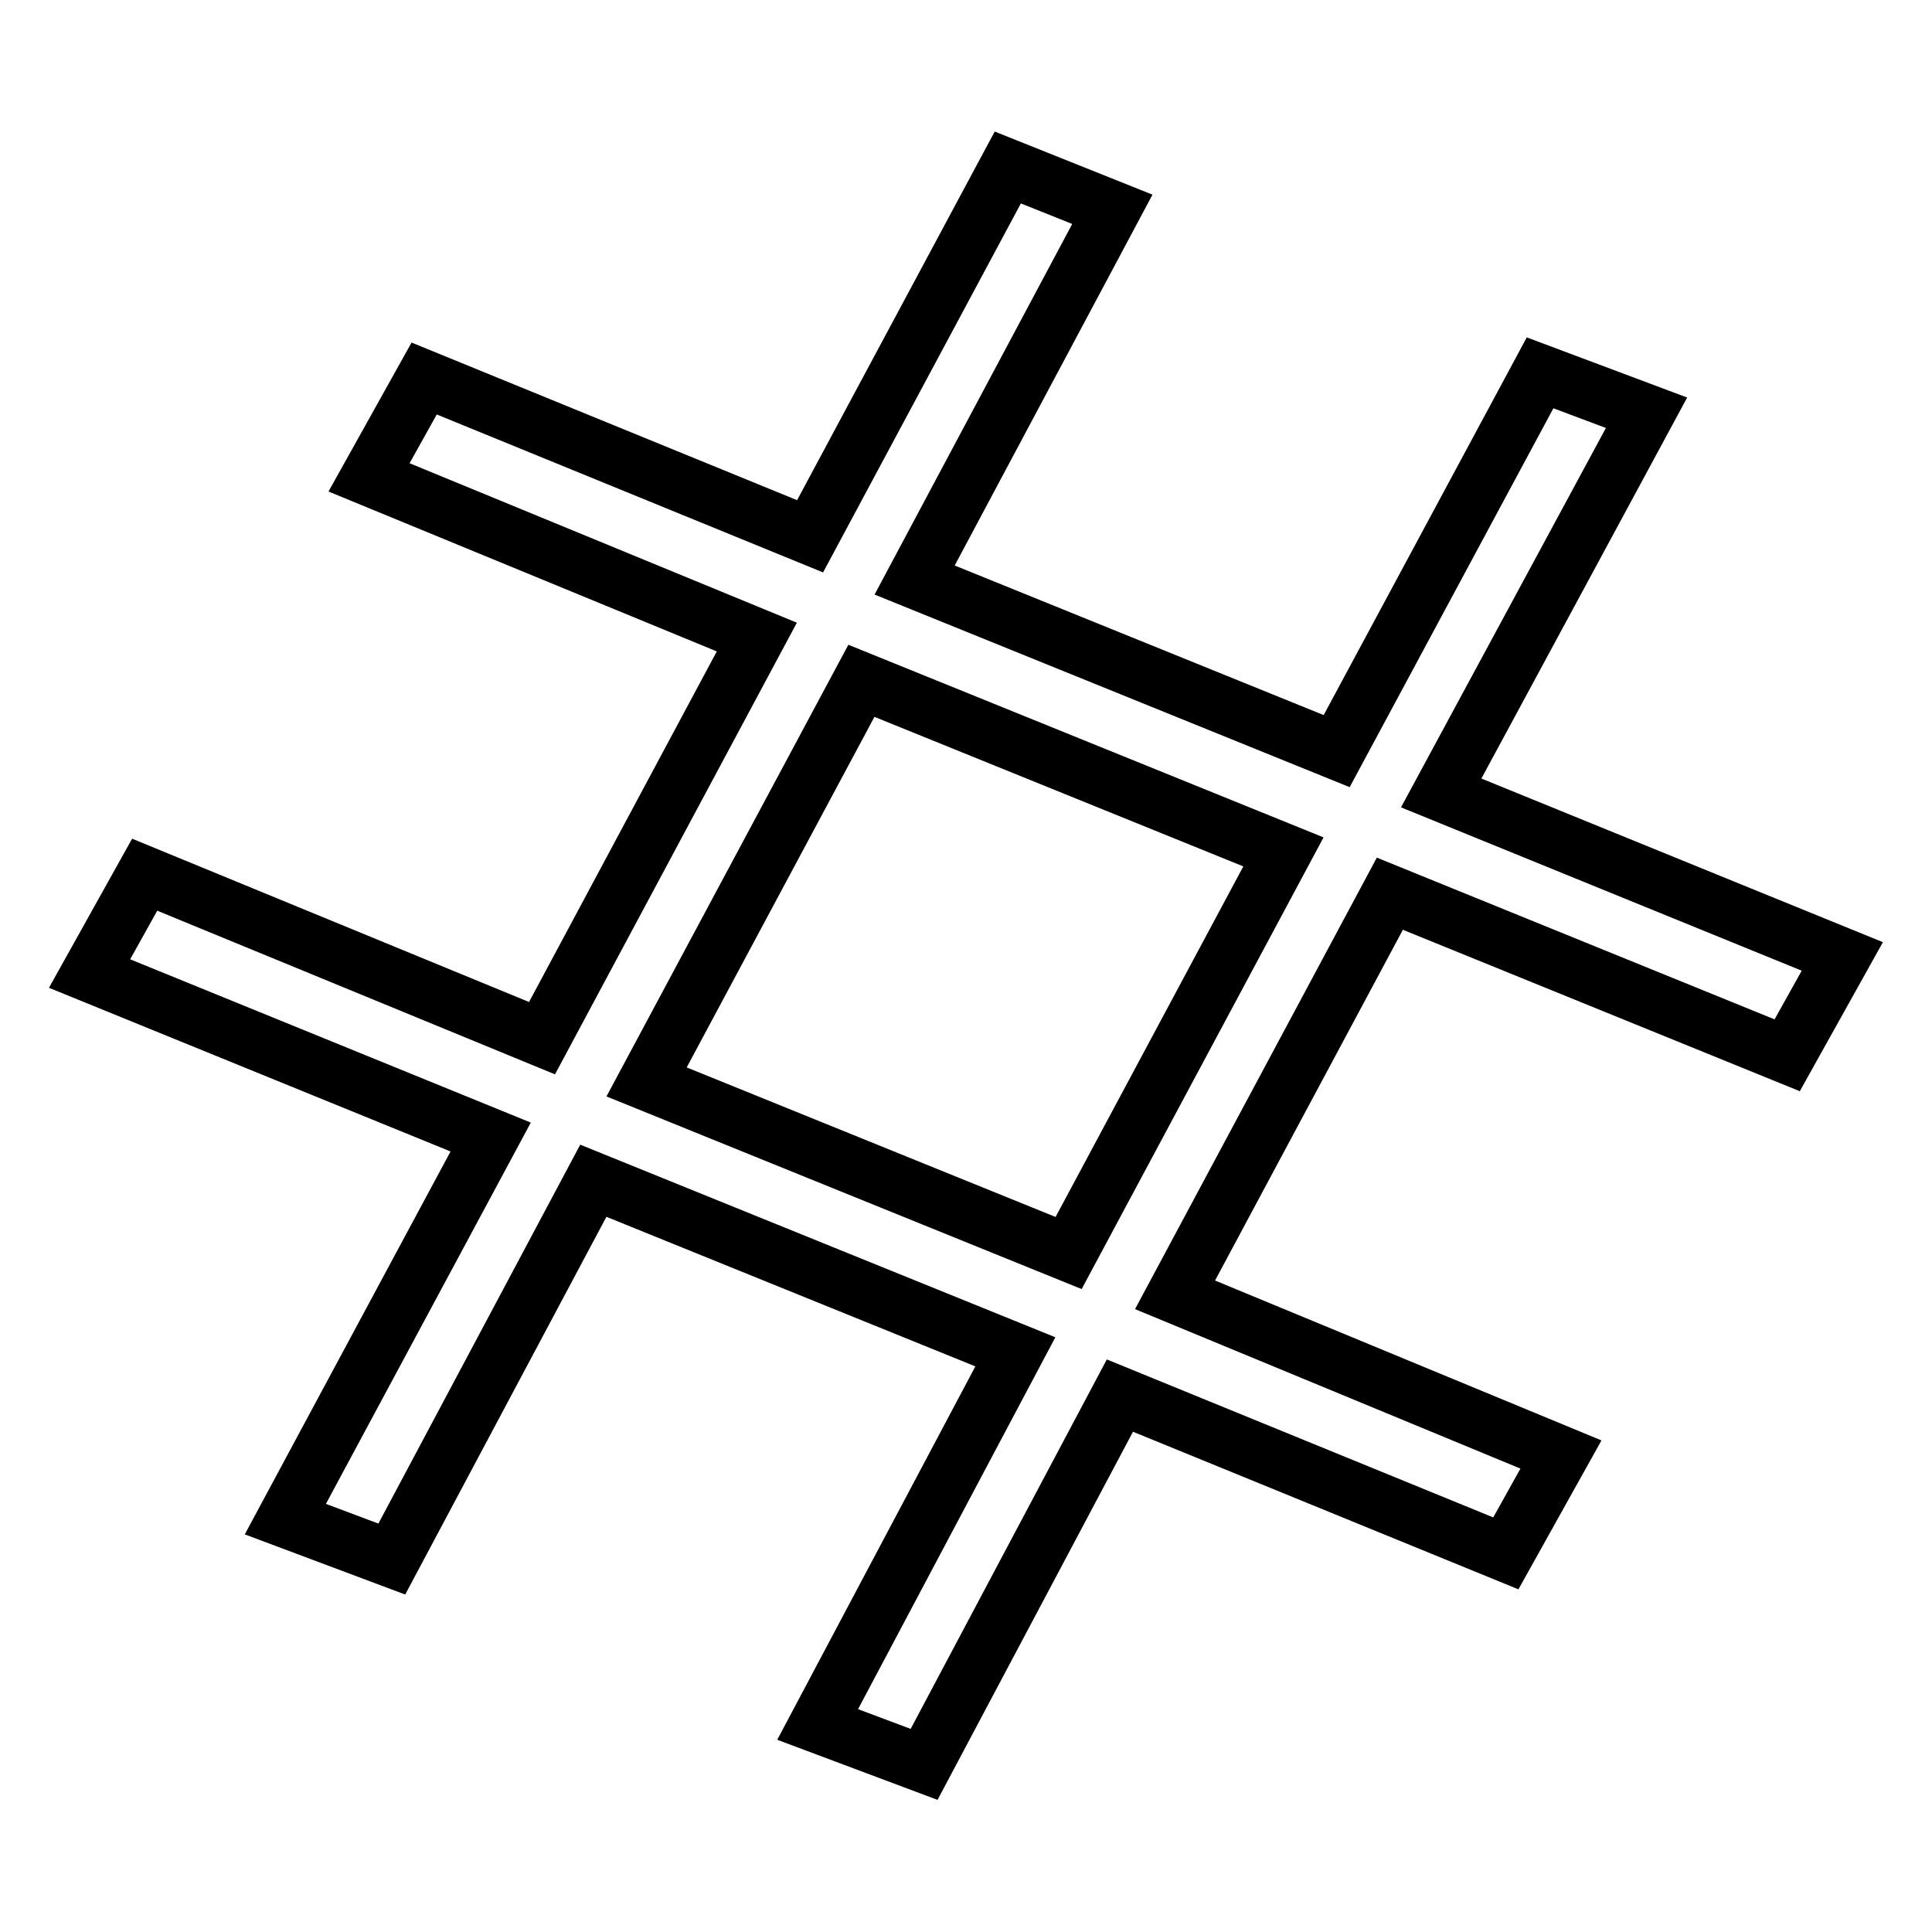 <?xml version="1.0" encoding="UTF-8"?>
<!-- Uploaded to: ICON Repo, www.iconrepo.com, Generator: ICON Repo Mixer Tools -->
<svg width="800px" height="800px" version="1.1" viewBox="144 144 512 512" xmlns="http://www.w3.org/2000/svg">
 <defs>
  <clipPath id="a">
   <path d="m148.09 148.09h503.81v503.81h-503.81z"/>
  </clipPath>
 </defs>
 <g clip-path="url(#a)">
  <path transform="matrix(5.038 0 0 5.038 148.09 148.09)" d="m85.8 20.9-5.6-2.1-10.7 19.899-22.2-9 10.4-19.5-5.5-2.2-10.4 19.4-20.3-8.3-2.9 5.2 20.399 8.4-11.3 21.1-20.9-8.6-2.9 5.2 21.1 8.6-10.801 20.099 5.6 2.1 10.6-19.9 22.2 9-10.4 19.601 5.6 2.1 10.3-19.4 20.3 8.3 2.9-5.2-20.3-8.4 11.3-21.1 20.9 8.5 2.9-5.2-21.1-8.6zm-30.4 44.2-22.2-9 11.3-21.1 22.2 9z" fill="none" stroke="#000000" stroke-miterlimit="10" stroke-width="3"/>
 </g>
</svg>
